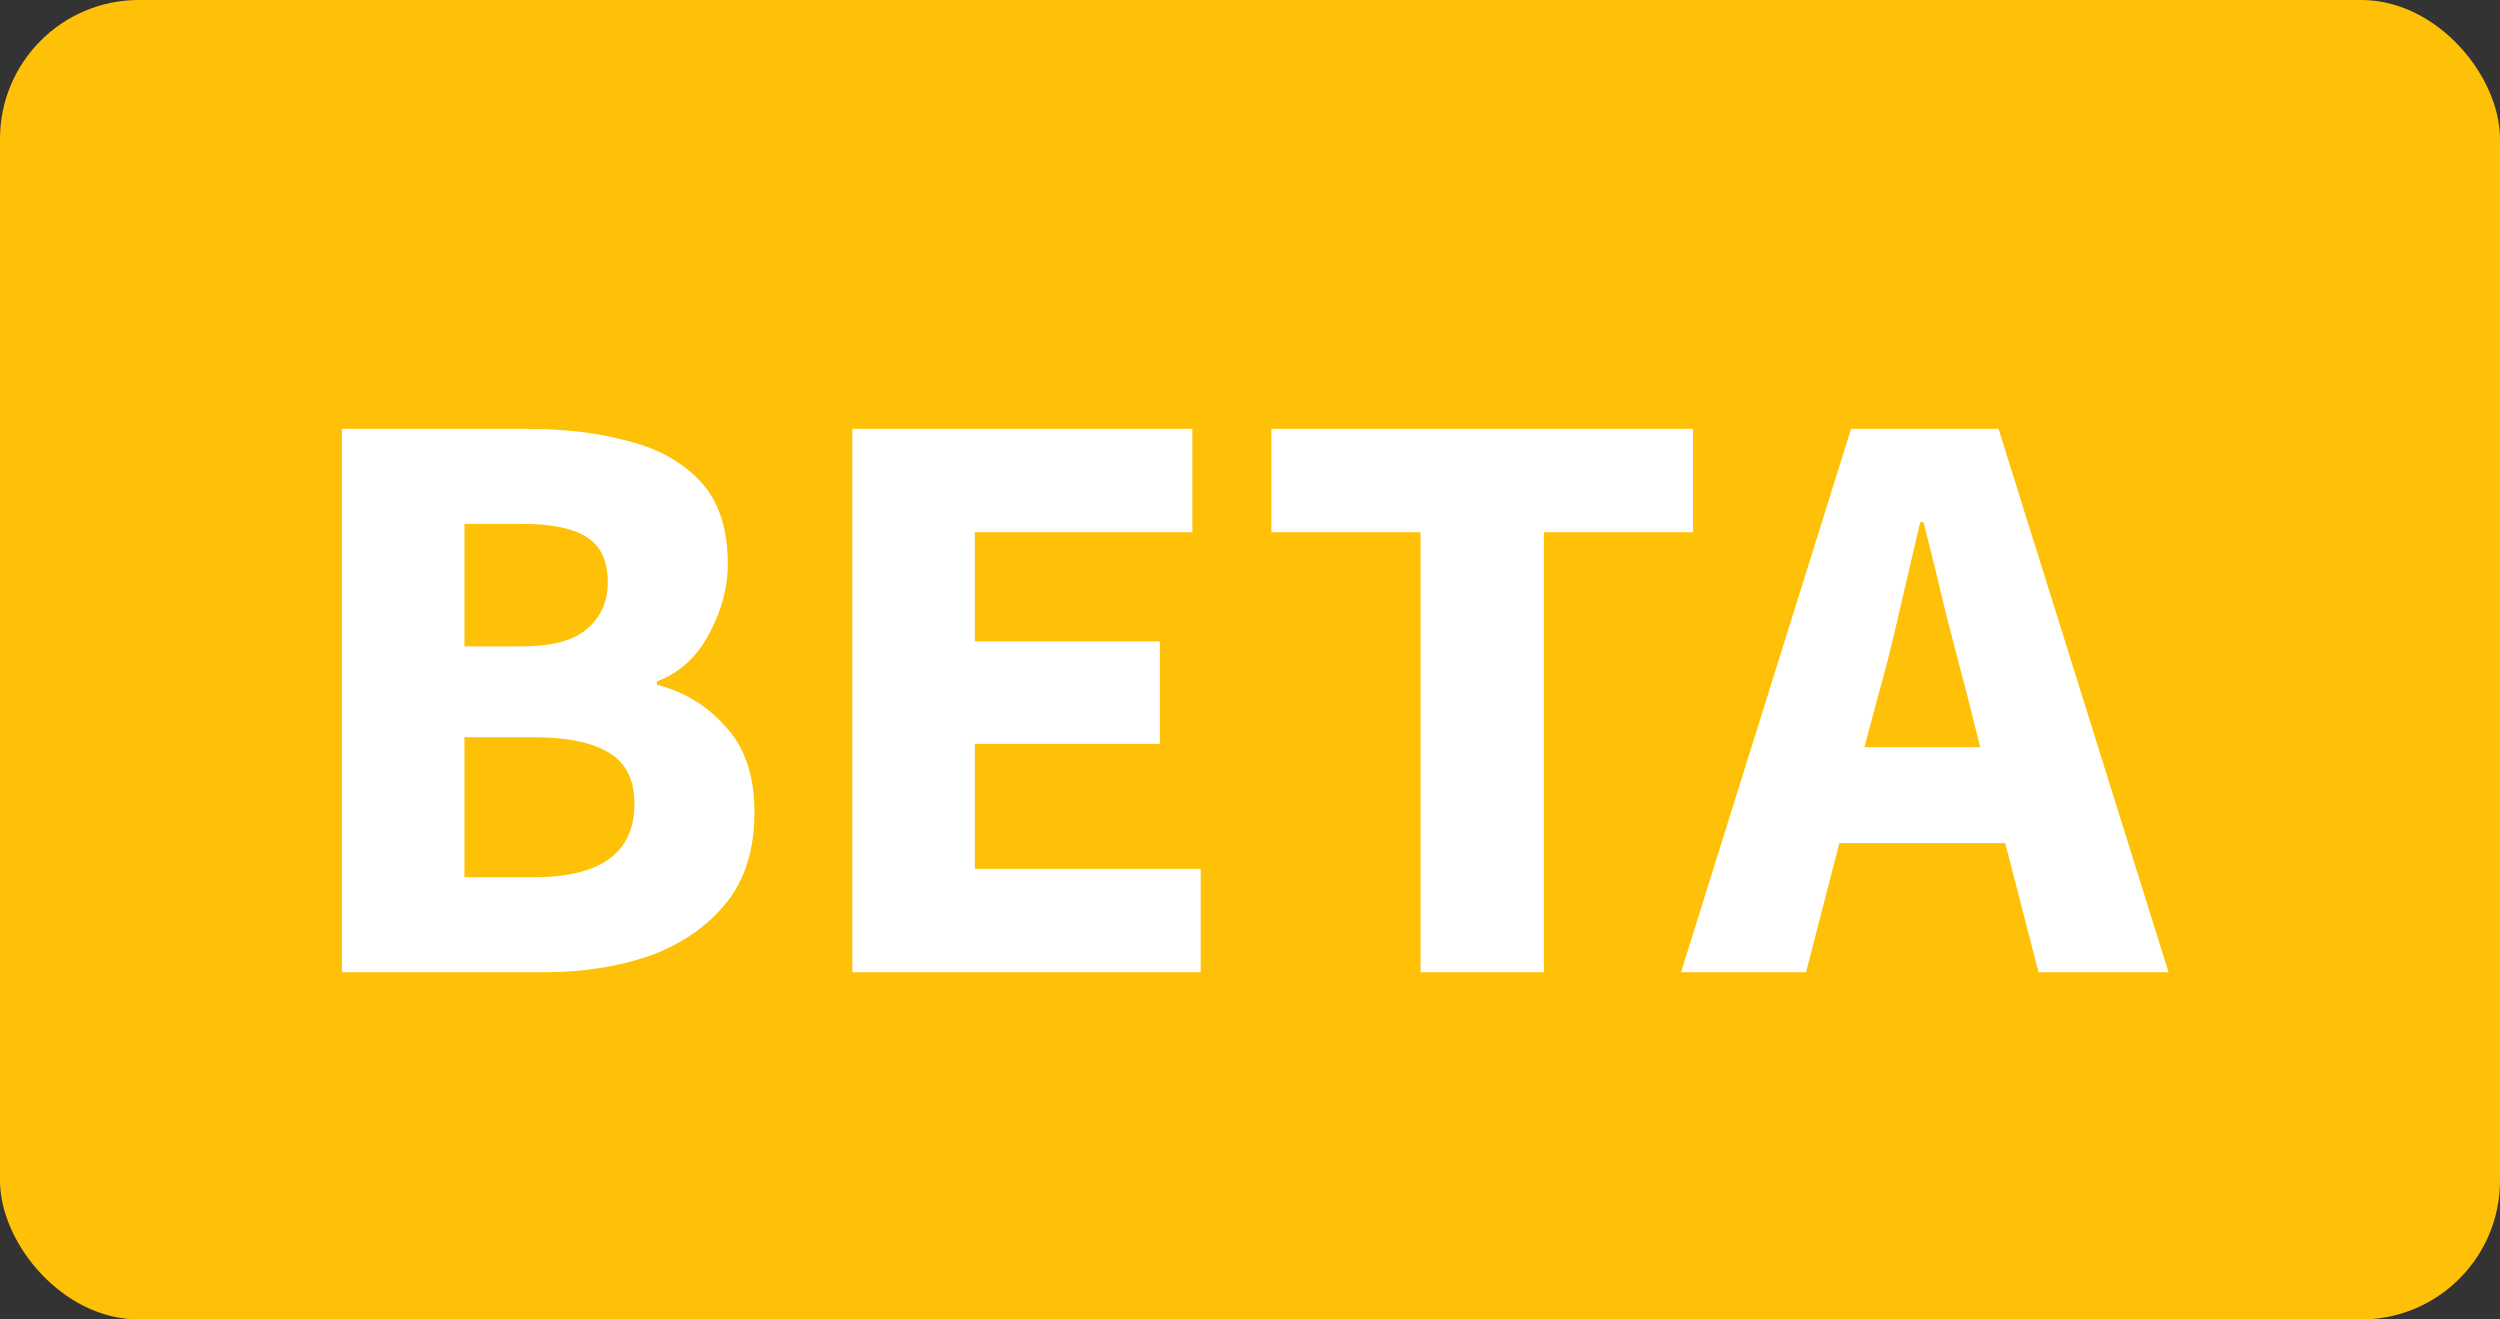 <svg width="36" height="19" viewBox="0 0 36 19" fill="none" xmlns="http://www.w3.org/2000/svg">
<rect x="0" y="0" width="36" height="19" fill="#333333" stroke="none"/>
<rect width="36" height="19" rx="2" fill="#FFC107"/>
<path d="M4.924 14V6.176H7.6C8.144 6.176 8.632 6.236 9.064 6.356C9.496 6.468 9.84 6.664 10.096 6.944C10.352 7.224 10.48 7.616 10.48 8.12C10.48 8.464 10.388 8.804 10.204 9.14C10.028 9.468 9.78 9.692 9.46 9.812V9.86C9.86 9.964 10.192 10.168 10.456 10.472C10.728 10.768 10.864 11.176 10.864 11.696C10.864 12.232 10.728 12.668 10.456 13.004C10.184 13.34 9.82 13.592 9.364 13.76C8.908 13.92 8.396 14 7.828 14H4.924ZM6.688 9.308H7.516C7.948 9.308 8.26 9.224 8.452 9.056C8.652 8.888 8.752 8.664 8.752 8.384C8.752 8.08 8.652 7.864 8.452 7.736C8.252 7.608 7.944 7.544 7.528 7.544H6.688V9.308ZM6.688 12.632H7.684C8.652 12.632 9.136 12.28 9.136 11.576C9.136 11.232 9.016 10.988 8.776 10.844C8.536 10.692 8.172 10.616 7.684 10.616H6.688V12.632ZM12.274 14V6.176H17.17V7.664H14.038V9.236H16.702V10.712H14.038V12.512H17.29V14H12.274ZM20.456 14V7.664H18.308V6.176H24.38V7.664H22.232V14H20.456ZM27.039 10.04L26.847 10.76H28.515L28.335 10.04C28.231 9.648 28.123 9.232 28.011 8.792C27.907 8.352 27.803 7.928 27.699 7.52H27.651C27.555 7.936 27.455 8.364 27.351 8.804C27.255 9.236 27.151 9.648 27.039 10.04ZM24.207 14L26.655 6.176H28.779L31.227 14H29.355L28.875 12.14H26.487L26.007 14H24.207Z" fill="white"/>
</svg>
